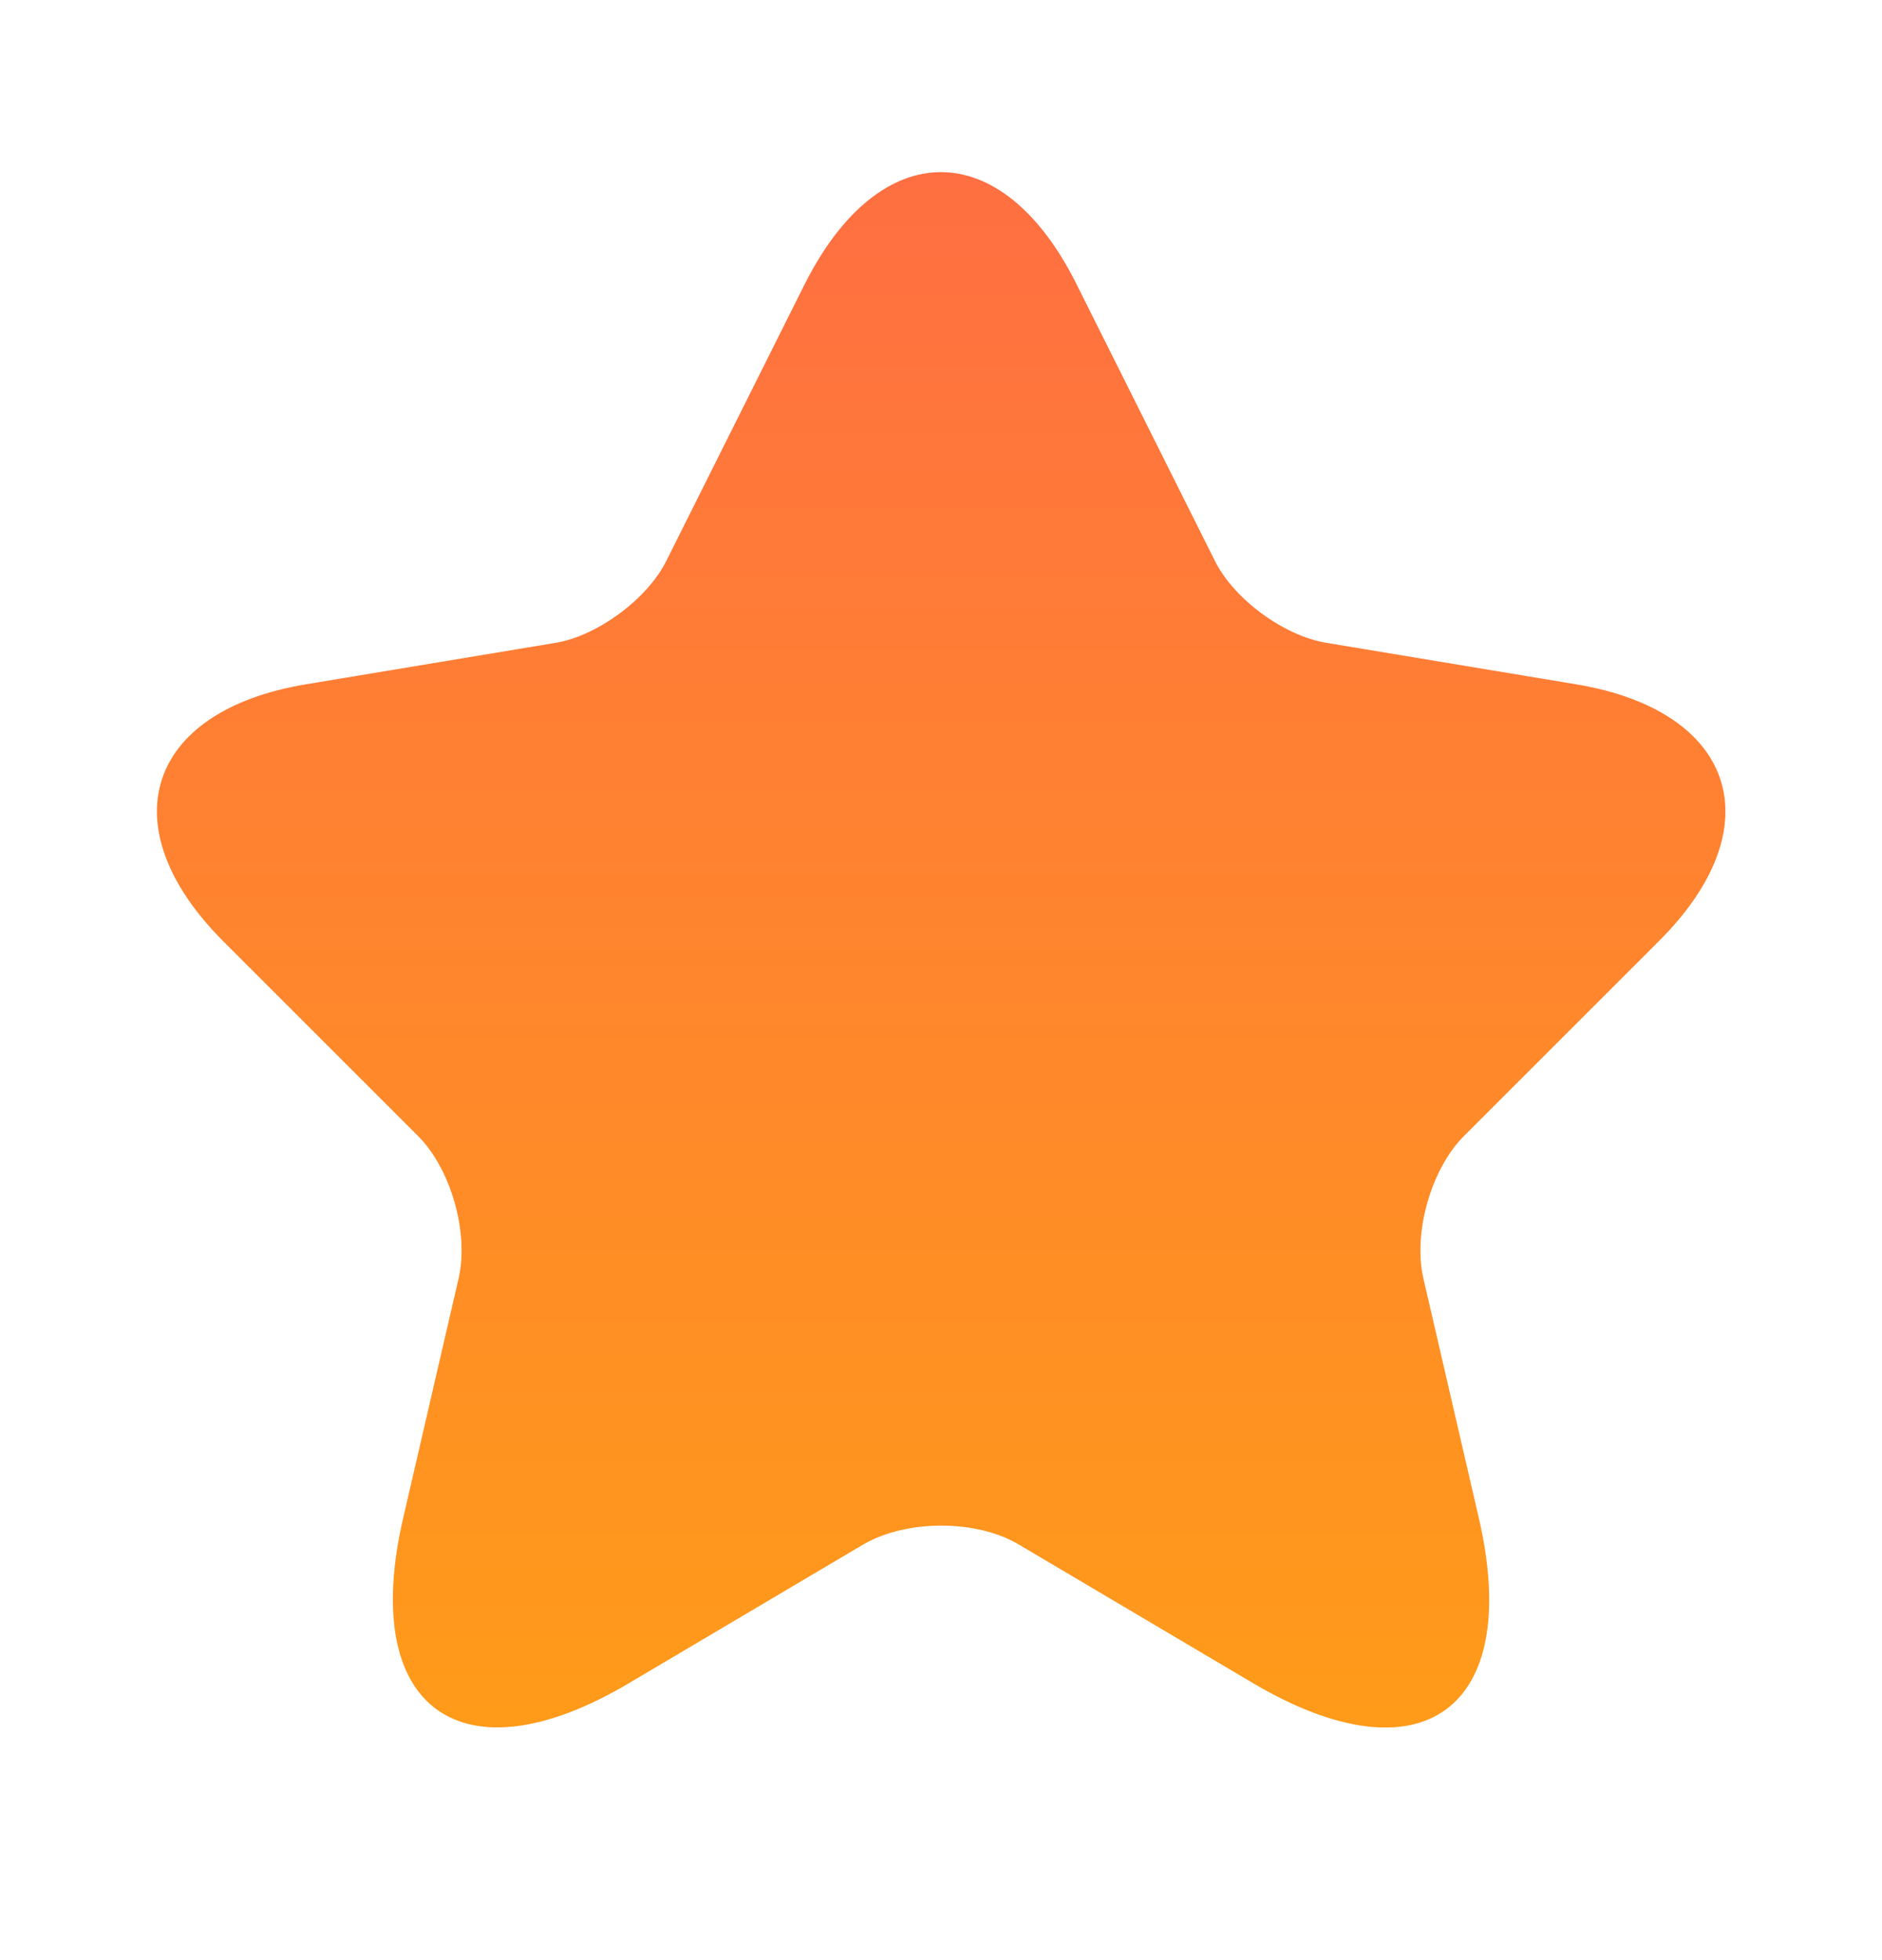 <svg width="24" height="25" viewBox="0 0 24 25" fill="none" xmlns="http://www.w3.org/2000/svg">
<path d="M13.73 3.628L15.49 7.148C15.73 7.638 16.37 8.108 16.91 8.198L20.1 8.728C22.14 9.068 22.62 10.548 21.15 12.008L18.67 14.488C18.25 14.908 18.02 15.718 18.15 16.298L18.86 19.368C19.42 21.798 18.13 22.738 15.98 21.468L12.99 19.698C12.45 19.378 11.56 19.378 11.01 19.698L8.02 21.468C5.88 22.738 4.58 21.788 5.14 19.368L5.85 16.298C5.98 15.718 5.75 14.908 5.33 14.488L2.85 12.008C1.39 10.548 1.86 9.068 3.9 8.728L7.09 8.198C7.62 8.108 8.26 7.638 8.5 7.148L10.26 3.628C11.22 1.718 12.78 1.718 13.73 3.628Z" fill="url(#paint0_linear_747_2221)"/>
<defs>
<linearGradient id="paint0_linear_747_2221" x1="12.002" y1="2.196" x2="12.002" y2="22.034" gradientUnits="userSpaceOnUse">
<stop stop-color="#FF6F42"/>
<stop offset="1" stop-color="#FF9B19"/>
</linearGradient>
</defs>
</svg>
